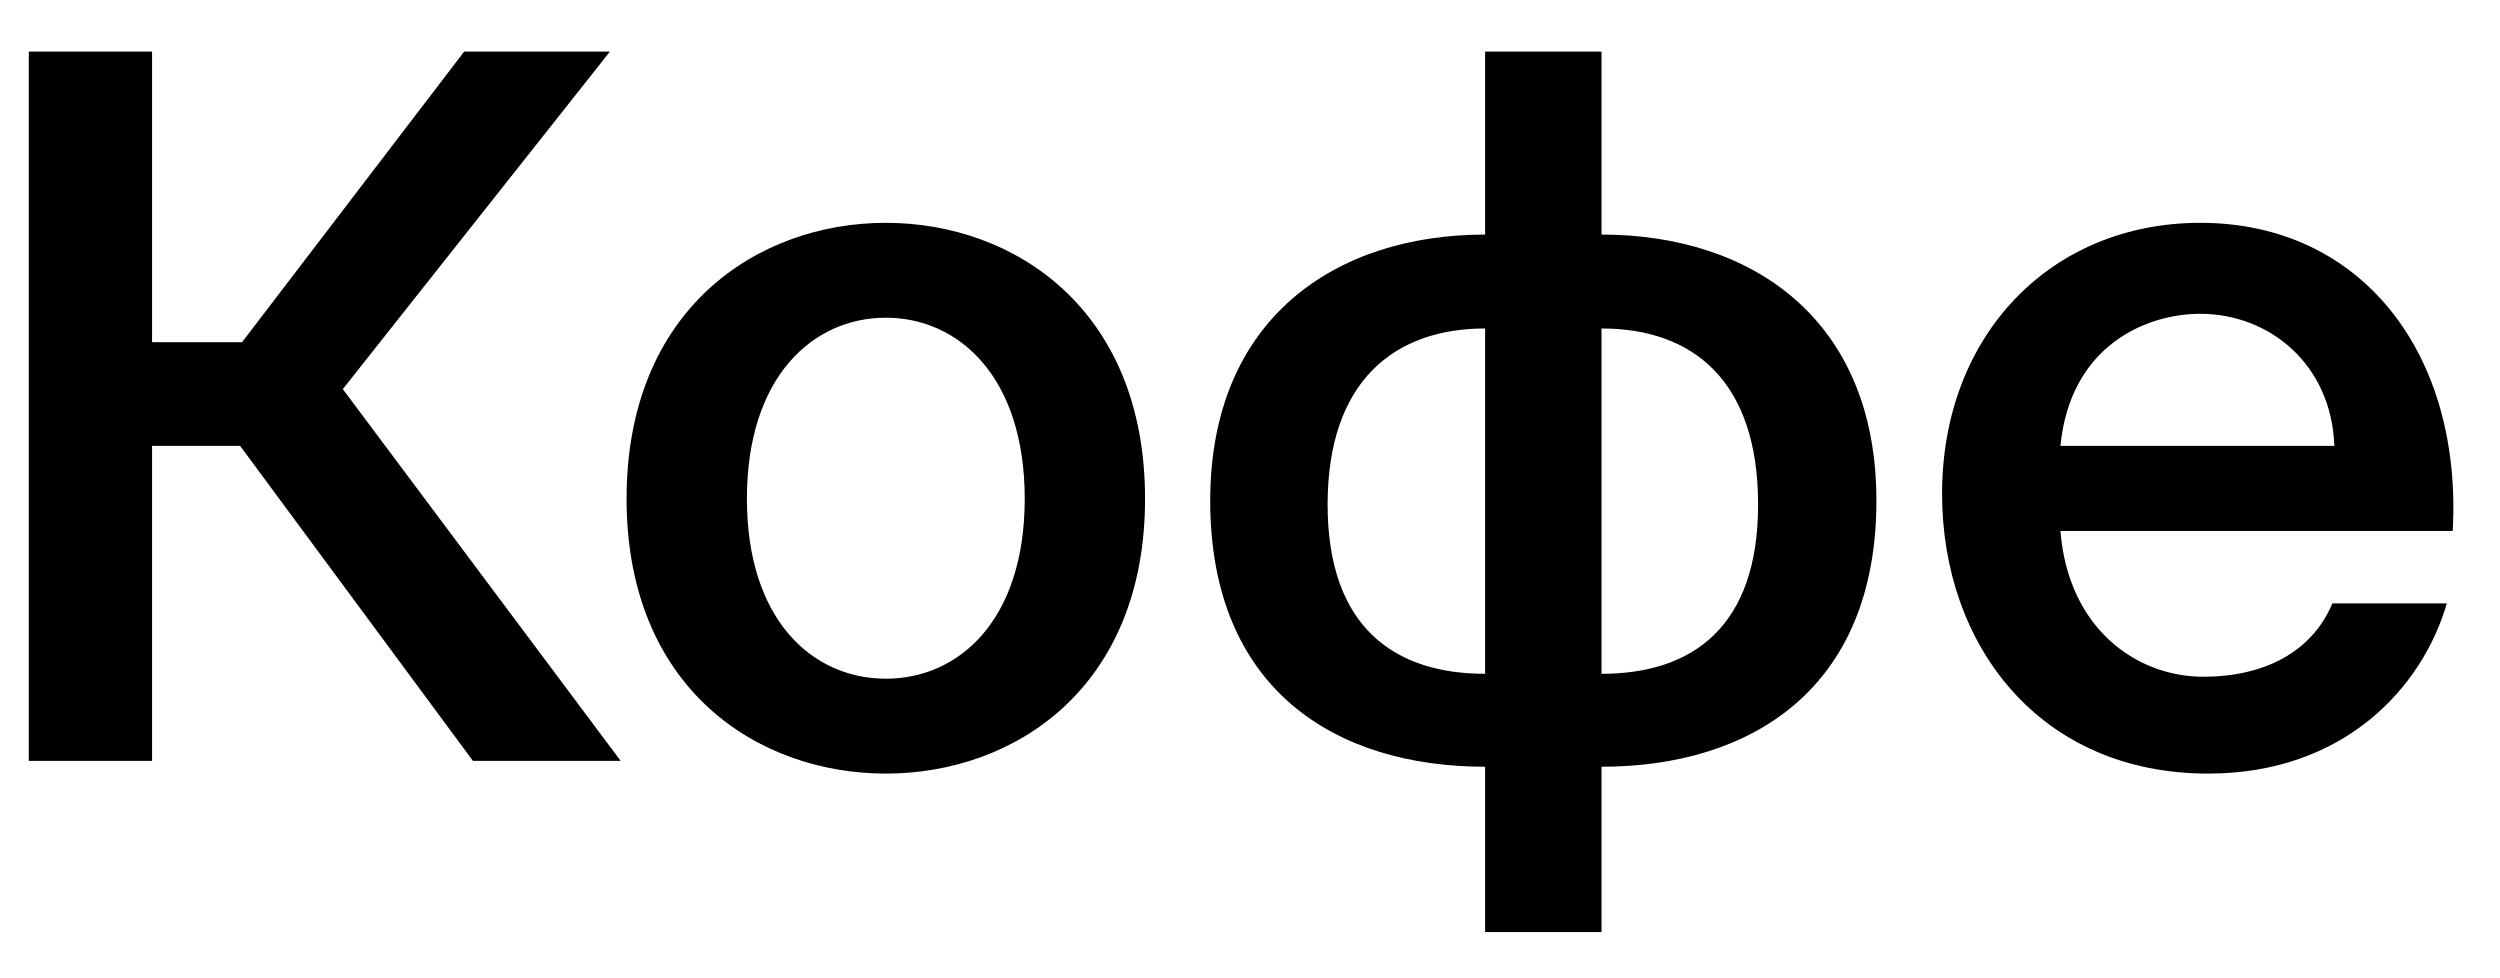 <?xml version="1.0" encoding="UTF-8"?>
<svg xmlns="http://www.w3.org/2000/svg" width="46" height="18" viewBox="0 0 46 18" fill="none">
  <path d="M4.418 8.204H2.798V14H0.53V0.95H2.798V6.296H4.454L8.54 0.95H11.222L6.308 7.16L11.42 14H8.702L4.418 8.204ZM21.069 9.176C21.069 12.668 18.657 14.234 16.299 14.234C13.941 14.234 11.529 12.668 11.529 9.176C11.529 5.684 13.941 4.1 16.299 4.1C18.657 4.1 21.069 5.684 21.069 9.176ZM16.299 12.488C17.649 12.488 18.855 11.408 18.855 9.176C18.855 6.944 17.649 5.846 16.299 5.846C14.949 5.846 13.743 6.944 13.743 9.176C13.743 11.408 14.949 12.488 16.299 12.488ZM29.468 4.316C32.222 4.316 34.526 5.864 34.526 9.212C34.526 12.686 32.205 14.108 29.468 14.108V17.15H27.326V14.108C24.573 14.108 22.268 12.686 22.268 9.212C22.268 5.864 24.573 4.316 27.326 4.316V0.95H29.468V4.316ZM27.326 6.044C25.671 6.044 24.428 6.998 24.428 9.284C24.428 11.534 25.652 12.398 27.326 12.398V6.044ZM29.468 12.398C31.142 12.398 32.349 11.534 32.349 9.284C32.349 6.998 31.142 6.044 29.468 6.044V12.398ZM37.912 9.77C38.056 11.57 39.316 12.452 40.54 12.452C41.656 12.452 42.538 12.002 42.916 11.102H45.022C44.572 12.65 43.132 14.234 40.63 14.234C37.516 14.234 35.734 11.858 35.734 9.086C35.734 6.17 37.732 4.1 40.486 4.1C43.456 4.1 45.31 6.512 45.13 9.77H37.912ZM37.912 8.204H42.952C42.898 6.692 41.746 5.774 40.486 5.774C39.478 5.774 38.092 6.368 37.912 8.204Z" fill="black"></path>
</svg>
